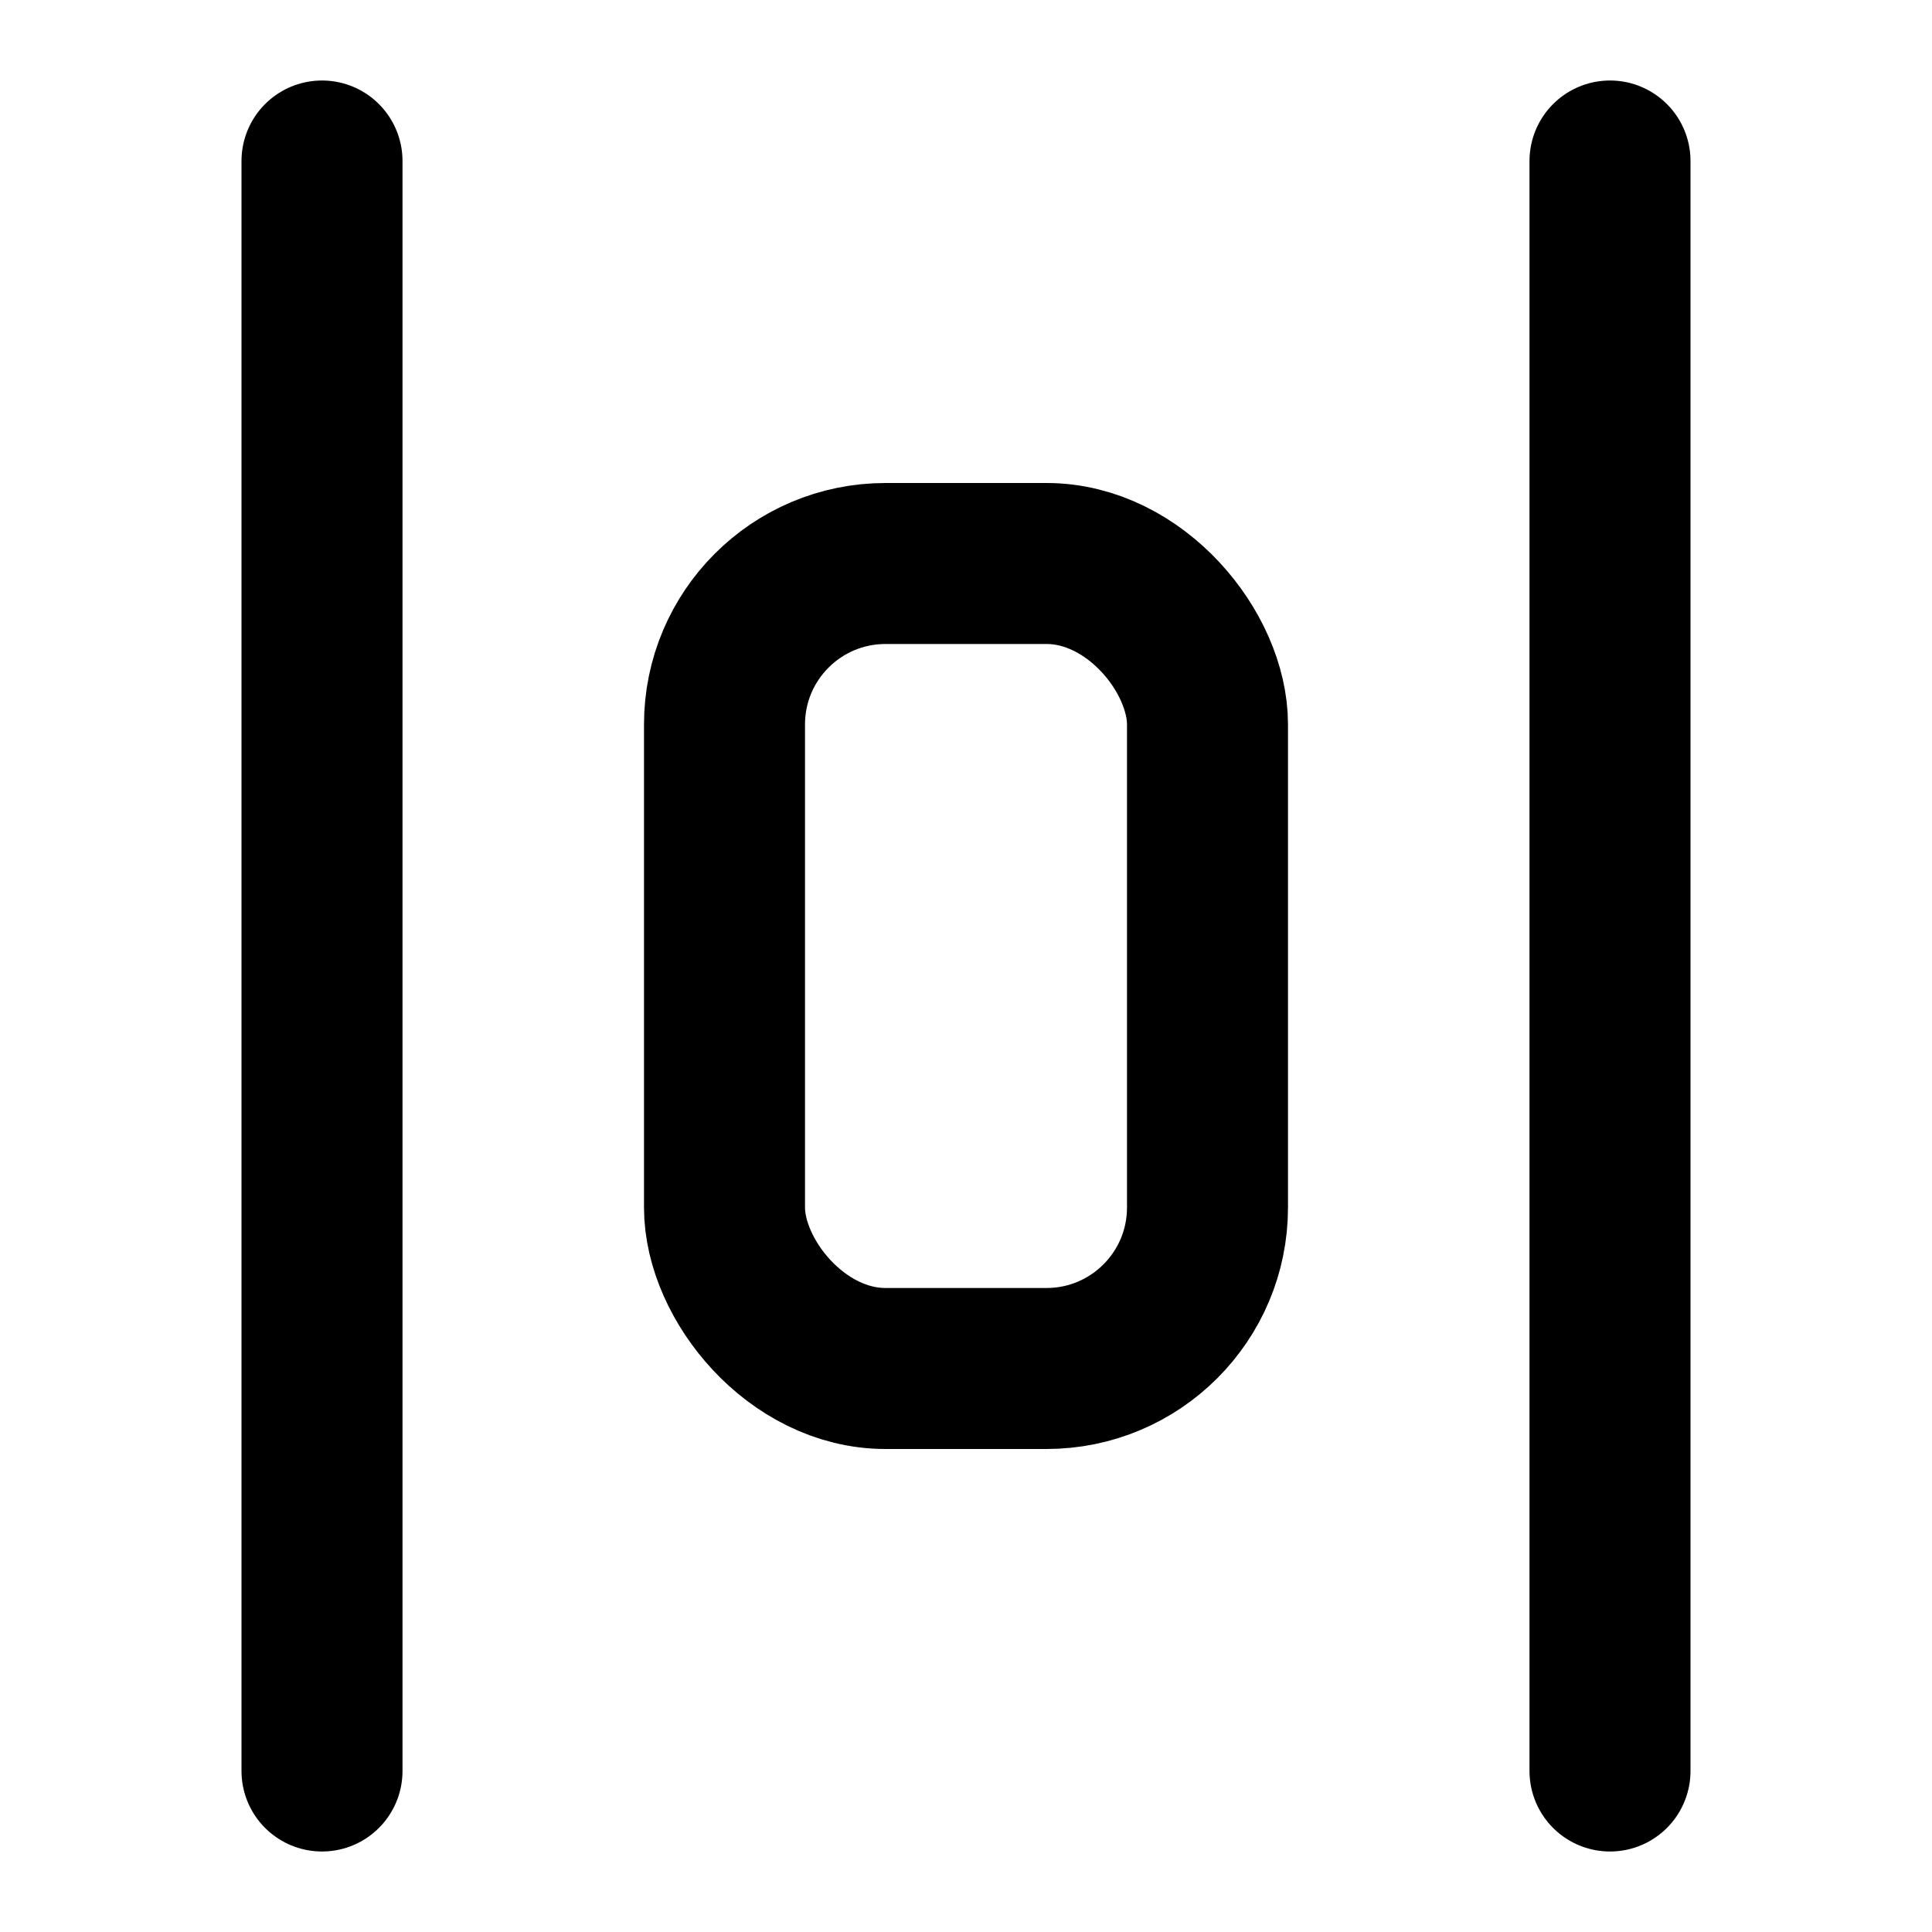 <svg xmlns="http://www.w3.org/2000/svg" viewBox="0 0 24 24" fill="none" stroke="currentColor" stroke-width="2" stroke-linecap="round" stroke-linejoin="round">
  <rect width="6" height="10" x="9" y="7" rx="2"/>
  <path d="M4 22V2"/>
  <path d="M20 22V2"/>
</svg>